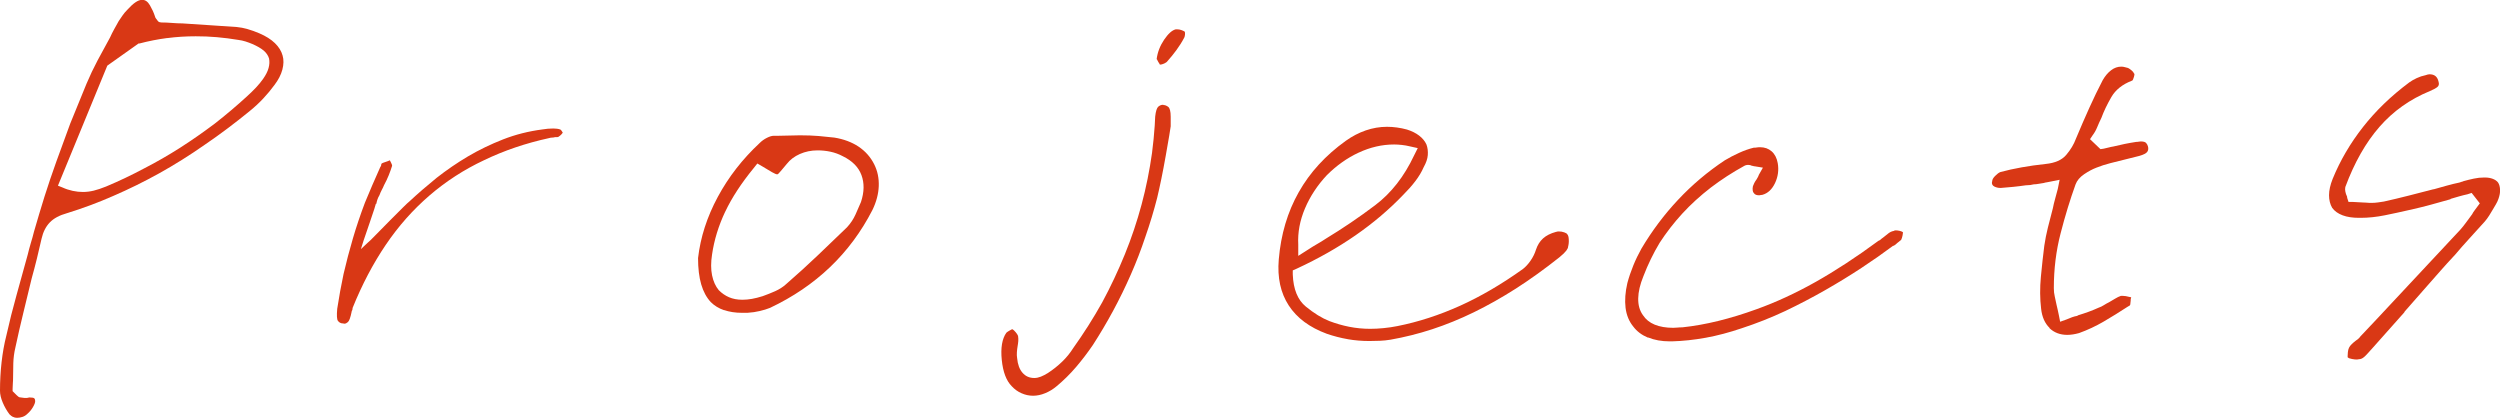 <?xml version="1.0" encoding="UTF-8"?>
<svg id="_レイヤー_2" data-name="レイヤー 2" xmlns="http://www.w3.org/2000/svg" viewBox="0 0 428.44 71.63">
  <defs>
    <style>
      .cls-1 {
        fill: #d93815;
      }
    </style>
  </defs>
  <g id="_レイヤー_1-2" data-name="レイヤー 1">
    <g>
      <path class="cls-1" d="M2.25,71.47c-.21-.1-.41-.26-.62-.46-.47-.62-.85-1.29-1.16-2.02s-.47-1.4-.47-2.02c0-1.66.09-3.29.27-4.89.18-1.6.45-3.13.82-4.58.52-2.33,1.1-4.64,1.75-6.95s1.28-4.59,1.9-6.87c.16-.67.34-1.34.54-2.02.21-.67.39-1.32.54-1.94.57-1.97,1.16-3.96,1.79-5.98.62-1.97,1.31-4,2.06-6.09.75-2.09,1.54-4.25,2.37-6.48.88-2.17,1.81-4.45,2.79-6.83.57-1.35,1.2-2.68,1.9-4,.7-1.32,1.41-2.63,2.13-3.92.21-.47.44-.93.7-1.4l.78-1.4c.21-.31.43-.63.66-.97.23-.34.53-.69.89-1.05.47-.52.91-.92,1.32-1.2s.8-.43,1.16-.43c.52,0,.96.31,1.32.93s.65,1.24.85,1.86c.05.21.13.36.23.47s.18.21.23.31l.23.23.39.08c.62,0,1.24.03,1.86.08.62.05,1.22.08,1.79.08,1.6.1,3.17.21,4.7.31s3.07.21,4.62.31c.57.05,1.18.17,1.82.35.65.18,1.33.43,2.06.74,1.09.47,1.97,1.02,2.64,1.67.67.65,1.11,1.36,1.32,2.13.21.72.19,1.53-.04,2.41-.23.88-.69,1.76-1.36,2.64-.57.78-1.2,1.54-1.9,2.29s-1.46,1.46-2.29,2.13c-2.59,2.12-5.17,4.06-7.76,5.82-2.59,1.81-5.19,3.44-7.8,4.89-2.61,1.45-5.24,2.74-7.88,3.88-2.59,1.14-5.23,2.12-7.92,2.95-1.29.36-2.28.89-2.95,1.59-.67.7-1.14,1.62-1.4,2.75s-.53,2.29-.81,3.45c-.29,1.16-.58,2.29-.89,3.38-.47,1.96-.94,3.94-1.44,5.94-.49,1.99-.94,3.97-1.36,5.94-.21.88-.32,1.76-.35,2.64-.03.88-.04,1.71-.04,2.48,0,.36-.01.7-.04,1.01s-.04.62-.04.93v.39l.23.23.27.27.19.19c.1.1.21.19.31.27.1.08.23.12.39.12.1,0,.21.01.31.04.1.03.21.04.31.04h.47c.05,0,.12-.01.19-.04.08-.03.14-.04.19-.04.46,0,.75.05.85.15s.16.26.16.47c0,.26-.13.61-.39,1.05s-.57.81-.93,1.12c-.26.26-.54.44-.85.54-.31.1-.62.16-.93.16-.26,0-.49-.05-.7-.16ZM28.64,6.52c-1.6.21-3.18.52-4.73.93h-.16l-5.36,3.8-8.46,20.57.78.31c.57.26,1.15.45,1.75.58s1.18.19,1.75.19c.62,0,1.24-.08,1.86-.23.62-.15,1.32-.39,2.1-.7,2.22-.93,4.4-1.97,6.52-3.1,2.12-1.09,4.19-2.28,6.21-3.57s3.98-2.67,5.9-4.11c1.92-1.5,3.75-3.05,5.51-4.66.57-.52,1.09-1.02,1.55-1.51s.88-1,1.24-1.51c.47-.67.78-1.29.93-1.86.16-.57.18-1.11.08-1.63-.16-.52-.47-.97-.93-1.36-.47-.39-1.11-.76-1.94-1.12-.36-.15-.75-.3-1.16-.43-.41-.13-.83-.22-1.24-.27-1.24-.21-2.47-.36-3.69-.47s-2.42-.15-3.61-.15c-1.66,0-3.29.1-4.89.31Z"/>
      <path class="cls-1" d="M58.84,55.45c-.08-.03-.17-.04-.27-.04-.26-.05-.48-.19-.66-.43-.18-.23-.22-.92-.12-2.06.31-2.02.67-4.01,1.09-5.98.47-2.02,1-4.04,1.59-6.05s1.28-4.06,2.06-6.13c.83-2.02,1.71-4.06,2.64-6.13.05-.05.09-.12.12-.19.03-.08.04-.17.04-.27l.04-.04s.04-.07.04-.12c.21-.1.44-.19.7-.27.26-.08.49-.17.7-.27l.23.46c.1.21.16.36.16.47-.16.52-.35,1.06-.58,1.63-.23.57-.5,1.14-.81,1.71-.1.26-.23.53-.39.82s-.28.58-.39.89c-.16.26-.27.5-.35.74-.08.23-.14.48-.19.74h-.08c0,.1-.35,1.18-1.05,3.22l-1.05,3.07-.46,1.47,1.16-1.09c.21-.16.69-.62,1.44-1.4s1.56-1.6,2.44-2.48l2.1-2.1c.62-.62,1.01-.98,1.16-1.09,1.45-1.35,3-2.69,4.66-4.04,1.71-1.34,3.5-2.57,5.39-3.69,1.89-1.11,3.89-2.08,6.01-2.91s4.37-1.4,6.75-1.71c.31-.05.62-.09.93-.12s.62-.04.93-.04c.21,0,.41.01.62.04s.39.06.54.12c.05,0,.13.06.23.19.1.13.18.25.23.35-.05.1-.14.22-.27.35-.13.13-.27.25-.43.35-.05.05-.14.08-.27.08h-.35c-.16.05-.32.08-.5.08s-.35.03-.5.08c-4.04.88-7.76,2.15-11.18,3.8-3.41,1.6-6.53,3.62-9.35,6.05-2.82,2.43-5.32,5.25-7.49,8.46-2.17,3.21-4.06,6.8-5.67,10.79,0,.1-.01.21-.04.31-.03.1-.06.18-.12.23v.08c-.21,1.04-.43,1.64-.66,1.82-.23.18-.4.27-.5.27s-.19-.01-.27-.04Z"/>
      <path class="cls-1" d="M124.09,53.16c-.91-.31-1.67-.78-2.29-1.4-.72-.78-1.27-1.79-1.63-3.03-.36-1.24-.54-2.74-.54-4.5.41-3.57,1.54-7.06,3.38-10.48,1.84-3.42,4.23-6.49,7.18-9.24.36-.36.78-.66,1.24-.89s.85-.35,1.16-.35h.78c.62,0,1.24-.01,1.86-.04s1.24-.04,1.86-.04c1.19,0,2.26.04,3.22.12.96.08,1.85.17,2.68.27,1.6.26,2.99.78,4.15,1.55,1.16.78,2.06,1.79,2.68,3.03.57,1.14.83,2.38.78,3.73-.05,1.34-.41,2.72-1.09,4.11-1.91,3.72-4.33,6.98-7.26,9.78-2.92,2.79-6.35,5.12-10.28,6.98-.52.21-1.1.39-1.75.54-.65.16-1.36.26-2.13.31h-.93c-1.14,0-2.16-.16-3.07-.47ZM124.28,36.28c-1.14,2.41-1.89,4.85-2.25,7.33-.21,1.34-.21,2.54,0,3.57s.6,1.89,1.16,2.56c.52.52,1.1.92,1.75,1.2.65.28,1.41.43,2.29.43.52,0,1.06-.05,1.63-.15.57-.1,1.19-.26,1.86-.47.72-.26,1.44-.54,2.13-.85s1.31-.7,1.82-1.16c1.97-1.71,3.8-3.38,5.51-5.01,1.71-1.63,3.36-3.22,4.97-4.77.62-.67,1.11-1.41,1.47-2.21.36-.8.67-1.51.93-2.13.57-1.71.59-3.25.08-4.62s-1.58-2.44-3.18-3.22c-.67-.36-1.38-.62-2.13-.78-.75-.16-1.49-.23-2.21-.23-1.09,0-2.1.21-3.03.62-.93.41-1.68.98-2.25,1.71-.36.41-.7.81-1.01,1.2-.31.39-.52.58-.62.58-.16,0-.47-.13-.93-.39s-.98-.57-1.55-.93l-.93-.54-.62.78c-2.12,2.59-3.75,5.08-4.89,7.49Z"/>
      <path class="cls-1" d="M199.39,18c.26,0,.53.1.81.31s.43.78.43,1.71v1.63c-.05.46-.34,2.15-.85,5.04s-1.01,5.3-1.47,7.22c-.57,2.22-1.24,4.45-2.02,6.67-.72,2.17-1.55,4.32-2.48,6.44-.93,2.12-1.94,4.19-3.03,6.21-1.09,2.02-2.25,3.98-3.49,5.9-.88,1.29-1.84,2.55-2.87,3.76-1.03,1.21-2.15,2.31-3.34,3.3-.62.52-1.28.92-1.98,1.2-.7.29-1.38.43-2.06.43s-1.33-.14-1.98-.43c-.65-.28-1.2-.69-1.67-1.2-.93-.93-1.5-2.43-1.71-4.5-.21-2.07.05-3.62.78-4.66.1-.1.27-.22.5-.35.23-.13.4-.22.5-.27.21.1.41.28.62.54s.34.47.39.62c.05.31.06.61.04.89-.03.28-.06.58-.12.89s-.09.65-.12,1.01c-.03.36-.01.7.04,1.01.1,1.09.41,1.93.93,2.52.52.6,1.19.89,2.02.89.36,0,.74-.08,1.12-.23.39-.16.79-.36,1.2-.62.88-.57,1.69-1.22,2.44-1.94.75-.72,1.38-1.5,1.9-2.33,1.81-2.54,3.47-5.15,4.97-7.84,1.45-2.69,2.74-5.43,3.88-8.23,1.14-2.79,2.09-5.64,2.87-8.54.78-2.9,1.37-5.85,1.79-8.85.1-.78.19-1.56.27-2.37.08-.8.14-1.56.19-2.29,0-.26.01-.52.04-.78.03-.26.04-.52.04-.78.1-.93.29-1.5.54-1.71.26-.21.52-.31.78-.31h.08ZM203.04,5.43c.05.1.06.27.04.5-.03.23-.06.4-.12.5-.41.78-.87,1.5-1.36,2.17-.49.67-1,1.29-1.51,1.86-.1.16-.3.3-.58.43-.29.13-.53.19-.74.19,0-.05-.04-.13-.12-.23-.08-.1-.19-.31-.35-.62v-.04s-.03-.04-.08-.04c.15-1.19.58-2.3,1.28-3.34.7-1.03,1.36-1.63,1.98-1.78h.31c.21,0,.43.04.66.12.23.08.43.17.58.27Z"/>
      <path class="cls-1" d="M230.99,58.13c-1.22-.21-2.42-.52-3.61-.93-2.95-1.09-5.12-2.7-6.52-4.85-1.4-2.15-1.97-4.77-1.71-7.88.36-4.29,1.5-8.14,3.42-11.53,1.91-3.39,4.6-6.32,8.07-8.81,1.09-.78,2.23-1.37,3.41-1.78,1.19-.41,2.41-.62,3.65-.62.57,0,1.14.04,1.71.12.57.08,1.14.19,1.71.35.83.26,1.53.61,2.1,1.05.57.44.98.94,1.24,1.51.21.57.28,1.18.23,1.82-.05.65-.29,1.33-.7,2.06-.36.83-.84,1.63-1.44,2.41-.59.78-1.28,1.55-2.06,2.33-2.43,2.54-5.16,4.85-8.19,6.95-3.03,2.1-6.38,4-10.05,5.7l-.7.31v.7c.1,2.54.85,4.37,2.25,5.51,1.4,1.14,2.74,1.97,4.04,2.48,1.09.41,2.21.74,3.38.97,1.16.23,2.37.35,3.61.35.72,0,1.49-.04,2.29-.12.8-.08,1.59-.19,2.37-.35,3.62-.72,7.2-1.89,10.75-3.49,3.54-1.6,7.13-3.7,10.75-6.29.46-.36.91-.84,1.32-1.44.41-.59.72-1.23.93-1.9.26-.78.66-1.41,1.2-1.9.54-.49,1.28-.87,2.21-1.12.05,0,.12-.01.19-.04s.17-.04.27-.04c.36,0,.69.05.97.16.28.1.45.21.5.31.16.15.25.45.27.89.03.44-.01.87-.12,1.28,0,.16-.1.38-.31.66s-.6.66-1.16,1.12c-2.54,2.02-5.02,3.8-7.45,5.36-2.43,1.55-4.84,2.91-7.22,4.07-2.38,1.16-4.76,2.13-7.14,2.91-2.38.78-4.76,1.37-7.14,1.79-.62.1-1.23.17-1.82.19s-1.2.04-1.82.04c-1.24,0-2.47-.1-3.69-.31ZM232.85,26.15c-1.99.93-3.81,2.22-5.47,3.88-1.6,1.71-2.85,3.6-3.73,5.67-.88,2.07-1.27,4.14-1.16,6.21v1.94l1.71-1.09c.47-.31.97-.62,1.51-.93s1.05-.62,1.51-.93c2.9-1.76,5.72-3.67,8.46-5.74,2.74-2.07,4.97-4.92,6.67-8.54l.62-1.24-1.4-.31c-.41-.1-.85-.18-1.32-.23s-.91-.08-1.32-.08c-2.07,0-4.1.47-6.09,1.4Z"/>
      <path class="cls-1" d="M282.42,57.86c-1.06-.44-1.9-1.07-2.52-1.9-.72-.88-1.16-1.95-1.32-3.22-.15-1.27-.05-2.68.31-4.23.26-.98.6-1.98,1.01-2.99.41-1.01.88-1.98,1.4-2.91,1.81-3.05,3.91-5.85,6.29-8.38,2.38-2.54,5.04-4.79,7.99-6.75.78-.47,1.59-.89,2.45-1.28.85-.39,1.69-.69,2.52-.89.21,0,.39-.01.54-.04.16-.03.34-.04.54-.04.78,0,1.44.23,1.98.7.54.47.89,1.14,1.05,2.02.21,1.19.05,2.33-.46,3.42-.52,1.09-1.24,1.76-2.17,2.02-.1,0-.21.01-.31.04-.1.03-.18.04-.23.04-.21,0-.39-.03-.54-.08-.16-.05-.29-.16-.39-.31-.1-.1-.17-.26-.19-.47-.03-.21-.01-.44.04-.7.05-.16.13-.34.23-.54s.23-.41.39-.62c.05-.1.12-.22.2-.35s.14-.27.19-.43l.7-1.24-1.4-.23c-.1,0-.18-.01-.23-.04-.05-.03-.13-.04-.23-.04-.1-.05-.21-.09-.31-.12-.1-.03-.21-.04-.31-.04-.15,0-.28.01-.39.04-.1.03-.21.06-.31.12-2.07,1.14-3.98,2.38-5.74,3.72-1.81,1.4-3.44,2.88-4.89,4.46s-2.74,3.25-3.88,5c-1.09,1.81-2.02,3.73-2.79,5.74-.57,1.4-.87,2.66-.89,3.8s.25,2.1.81,2.87c.47.72,1.14,1.27,2.02,1.63.88.36,1.94.54,3.18.54.21,0,.44-.01.7-.04.26-.03.54-.04.85-.04,1.97-.21,4.01-.57,6.13-1.09,2.12-.52,4.32-1.19,6.6-2.02,3.31-1.19,6.68-2.74,10.09-4.66s7.01-4.27,10.79-7.06c.15-.05.29-.13.39-.23s.23-.21.39-.31c.31-.26.62-.5.93-.74s.65-.38,1.01-.43c0-.05.03-.08.08-.08h.16c.21,0,.43.03.66.08.23.05.43.13.58.23,0,.15-.03.36-.08.62-.05.26-.13.49-.23.7-.1.1-.25.22-.43.35s-.35.27-.5.43c-.1.05-.18.1-.23.16-.05.05-.13.08-.23.08-1.66,1.24-3.47,2.51-5.43,3.8-1.96,1.29-4.04,2.56-6.21,3.8-2.17,1.24-4.45,2.43-6.83,3.57-2.43,1.14-4.92,2.12-7.45,2.95-2.12.72-4.18,1.27-6.17,1.63-1.99.36-3.92.57-5.78.62h-.39c-1.4,0-2.62-.22-3.69-.66Z"/>
      <path class="cls-1" d="M351.24,56.19c-.8-.78-1.28-1.86-1.44-3.26-.21-1.76-.22-3.6-.04-5.51.18-1.92.38-3.67.58-5.28.15-1.04.36-2.08.62-3.14.26-1.06.54-2.16.85-3.3.1-.52.23-1.06.39-1.63l.46-1.71.31-1.55-1.55.31c-.21.05-.41.09-.62.12s-.39.06-.54.12c-.36.05-.67.1-.93.15-.26.05-.52.08-.78.08-.21.05-.41.09-.62.12s-.41.04-.62.04h-.08c-.72.1-1.45.2-2.17.27s-1.45.14-2.17.19h-.08c-.26,0-.51-.04-.74-.12-.23-.08-.4-.17-.5-.27s-.17-.22-.19-.35c-.03-.13-.01-.27.04-.43,0-.26.17-.56.5-.89.34-.34.63-.56.89-.66,1.14-.31,2.35-.58,3.65-.81,1.29-.23,2.66-.43,4.11-.58,1.6-.16,2.78-.67,3.53-1.55.75-.88,1.31-1.81,1.67-2.79.78-1.86,1.54-3.62,2.29-5.28.75-1.66,1.51-3.23,2.29-4.73.41-.72.89-1.29,1.44-1.71s1.12-.62,1.75-.62c.21,0,.4.03.58.08.18.05.38.1.58.15.21.1.41.25.62.43.21.18.34.35.39.5l.08.08v.08c0,.1-.03.25-.08.43-.05.18-.1.32-.15.43l-.08.16-.15.08c-1.6.62-2.77,1.55-3.49,2.79-.72,1.24-1.29,2.43-1.71,3.57-.26.52-.49,1.04-.7,1.55-.21.52-.46.98-.78,1.4l-.47.7,1.79,1.71.54-.08c.26-.05.53-.12.81-.19.29-.08.58-.14.89-.19.62-.15,1.26-.3,1.9-.43.65-.13,1.31-.25,1.98-.35.16,0,.3-.01.43-.04.13-.03.24-.04.35-.04.47,0,.78.09.93.27.16.18.26.38.31.58.1.36.06.67-.12.93-.18.26-.63.49-1.36.7l-1.24.31-1.24.31-2.48.62c-.83.21-1.63.47-2.41.78-.67.26-1.37.63-2.09,1.12-.72.49-1.22,1.07-1.47,1.75-.93,2.59-1.79,5.38-2.56,8.38-.78,3-1.16,6.13-1.16,9.39,0,.52.05,1,.16,1.44s.21.92.31,1.44c.05.26.12.53.19.82s.14.58.19.89l.23,1.17,1.09-.39c.36-.16.69-.29.97-.39.28-.1.58-.18.89-.23l.08-.08c.67-.21,1.29-.41,1.86-.62s1.14-.44,1.71-.7c.31-.1.61-.25.89-.43s.58-.35.89-.5c.36-.21.71-.41,1.05-.62.34-.21.66-.36.97-.47h.39c.15,0,.31.01.46.04.16.03.34.06.54.12l.39.08-.08.31c0,.21-.01.39-.04.54-.03.15-.04.28-.04.39l-.08.16-.39.23c-1.35.88-2.7,1.72-4.07,2.52s-2.78,1.46-4.23,1.98c-.36.1-.71.18-1.05.23s-.66.08-.97.08c-1.24,0-2.26-.39-3.06-1.16Z"/>
      <path class="cls-1" d="M403.14,61.54c-.23-.05-.43-.1-.58-.15l-.23-.16v-.23c0-.15.01-.38.04-.66s.09-.53.19-.74.25-.4.43-.58c.18-.18.4-.38.66-.58.16-.1.31-.22.47-.35.15-.13.29-.27.39-.43l2.71-2.87c2.33-2.48,4.71-5.03,7.14-7.64s4.86-5.21,7.29-7.8c.36-.41.71-.85,1.05-1.32.34-.47.66-.91.97-1.32.1-.21.23-.41.39-.62l.46-.62.46-.62-1.4-1.79-.7.23c-.47.1-.93.22-1.4.35-.46.13-.96.27-1.47.43l-.08.08c-1.09.31-2.2.62-3.34.93s-2.28.59-3.41.85l-.39.08c-1.35.31-2.72.61-4.11.89-1.4.28-2.77.43-4.11.43h-.31c-1.09,0-2.02-.14-2.79-.43-.78-.29-1.37-.71-1.79-1.28-.36-.62-.54-1.35-.54-2.17s.21-1.76.62-2.79c1.29-3.16,3.03-6.12,5.2-8.89s4.81-5.32,7.92-7.64c.36-.26.79-.51,1.28-.74.49-.23,1-.4,1.51-.5.16-.05.29-.09.39-.12.1-.03.21-.04.31-.04.41,0,.75.1,1.01.31.26.21.44.54.54,1.01.1.36.04.65-.2.85s-.66.44-1.28.7c-3.42,1.4-6.3,3.44-8.65,6.13-2.35,2.69-4.31,6.13-5.86,10.32-.05.26-.05.5,0,.74.05.23.1.43.16.58.05.1.09.19.12.27.03.08.04.17.04.27l.23.7h.78c.26,0,.5.01.74.04s.48.04.74.04.53.01.81.04.58.04.89.04c.36,0,.72-.03,1.09-.08.36-.05.7-.1,1.01-.15,1.4-.31,2.81-.65,4.23-1.01,1.42-.36,2.83-.72,4.23-1.09h.08c.72-.21,1.46-.41,2.21-.62s1.49-.39,2.21-.54c.1-.05.22-.09.35-.12.13-.03.25-.06.35-.12.57-.16,1.15-.3,1.75-.43.6-.13,1.18-.19,1.75-.19h.15c.52,0,.97.08,1.36.23s.69.36.89.62c.21.31.32.71.35,1.2.03.49-.07,1.02-.27,1.59-.1.31-.25.62-.43.93s-.35.6-.5.85c-.21.36-.43.72-.66,1.09s-.48.7-.74,1.01c-.88.98-1.76,1.95-2.64,2.91-.88.96-1.73,1.93-2.56,2.91l-.08.08c-.78.83-1.54,1.67-2.29,2.52s-1.51,1.72-2.29,2.6c-.62.72-1.27,1.46-1.94,2.21-.67.75-1.32,1.49-1.94,2.21l-.08.16c-.93,1.03-1.88,2.09-2.83,3.18-.96,1.09-1.9,2.15-2.83,3.18l-.08.08c-.31.36-.62.7-.93,1.01s-.6.49-.85.54c-.1,0-.21.01-.31.04-.1.03-.23.04-.39.04-.21,0-.43-.03-.66-.08Z"/>
    </g>
  </g>
</svg>